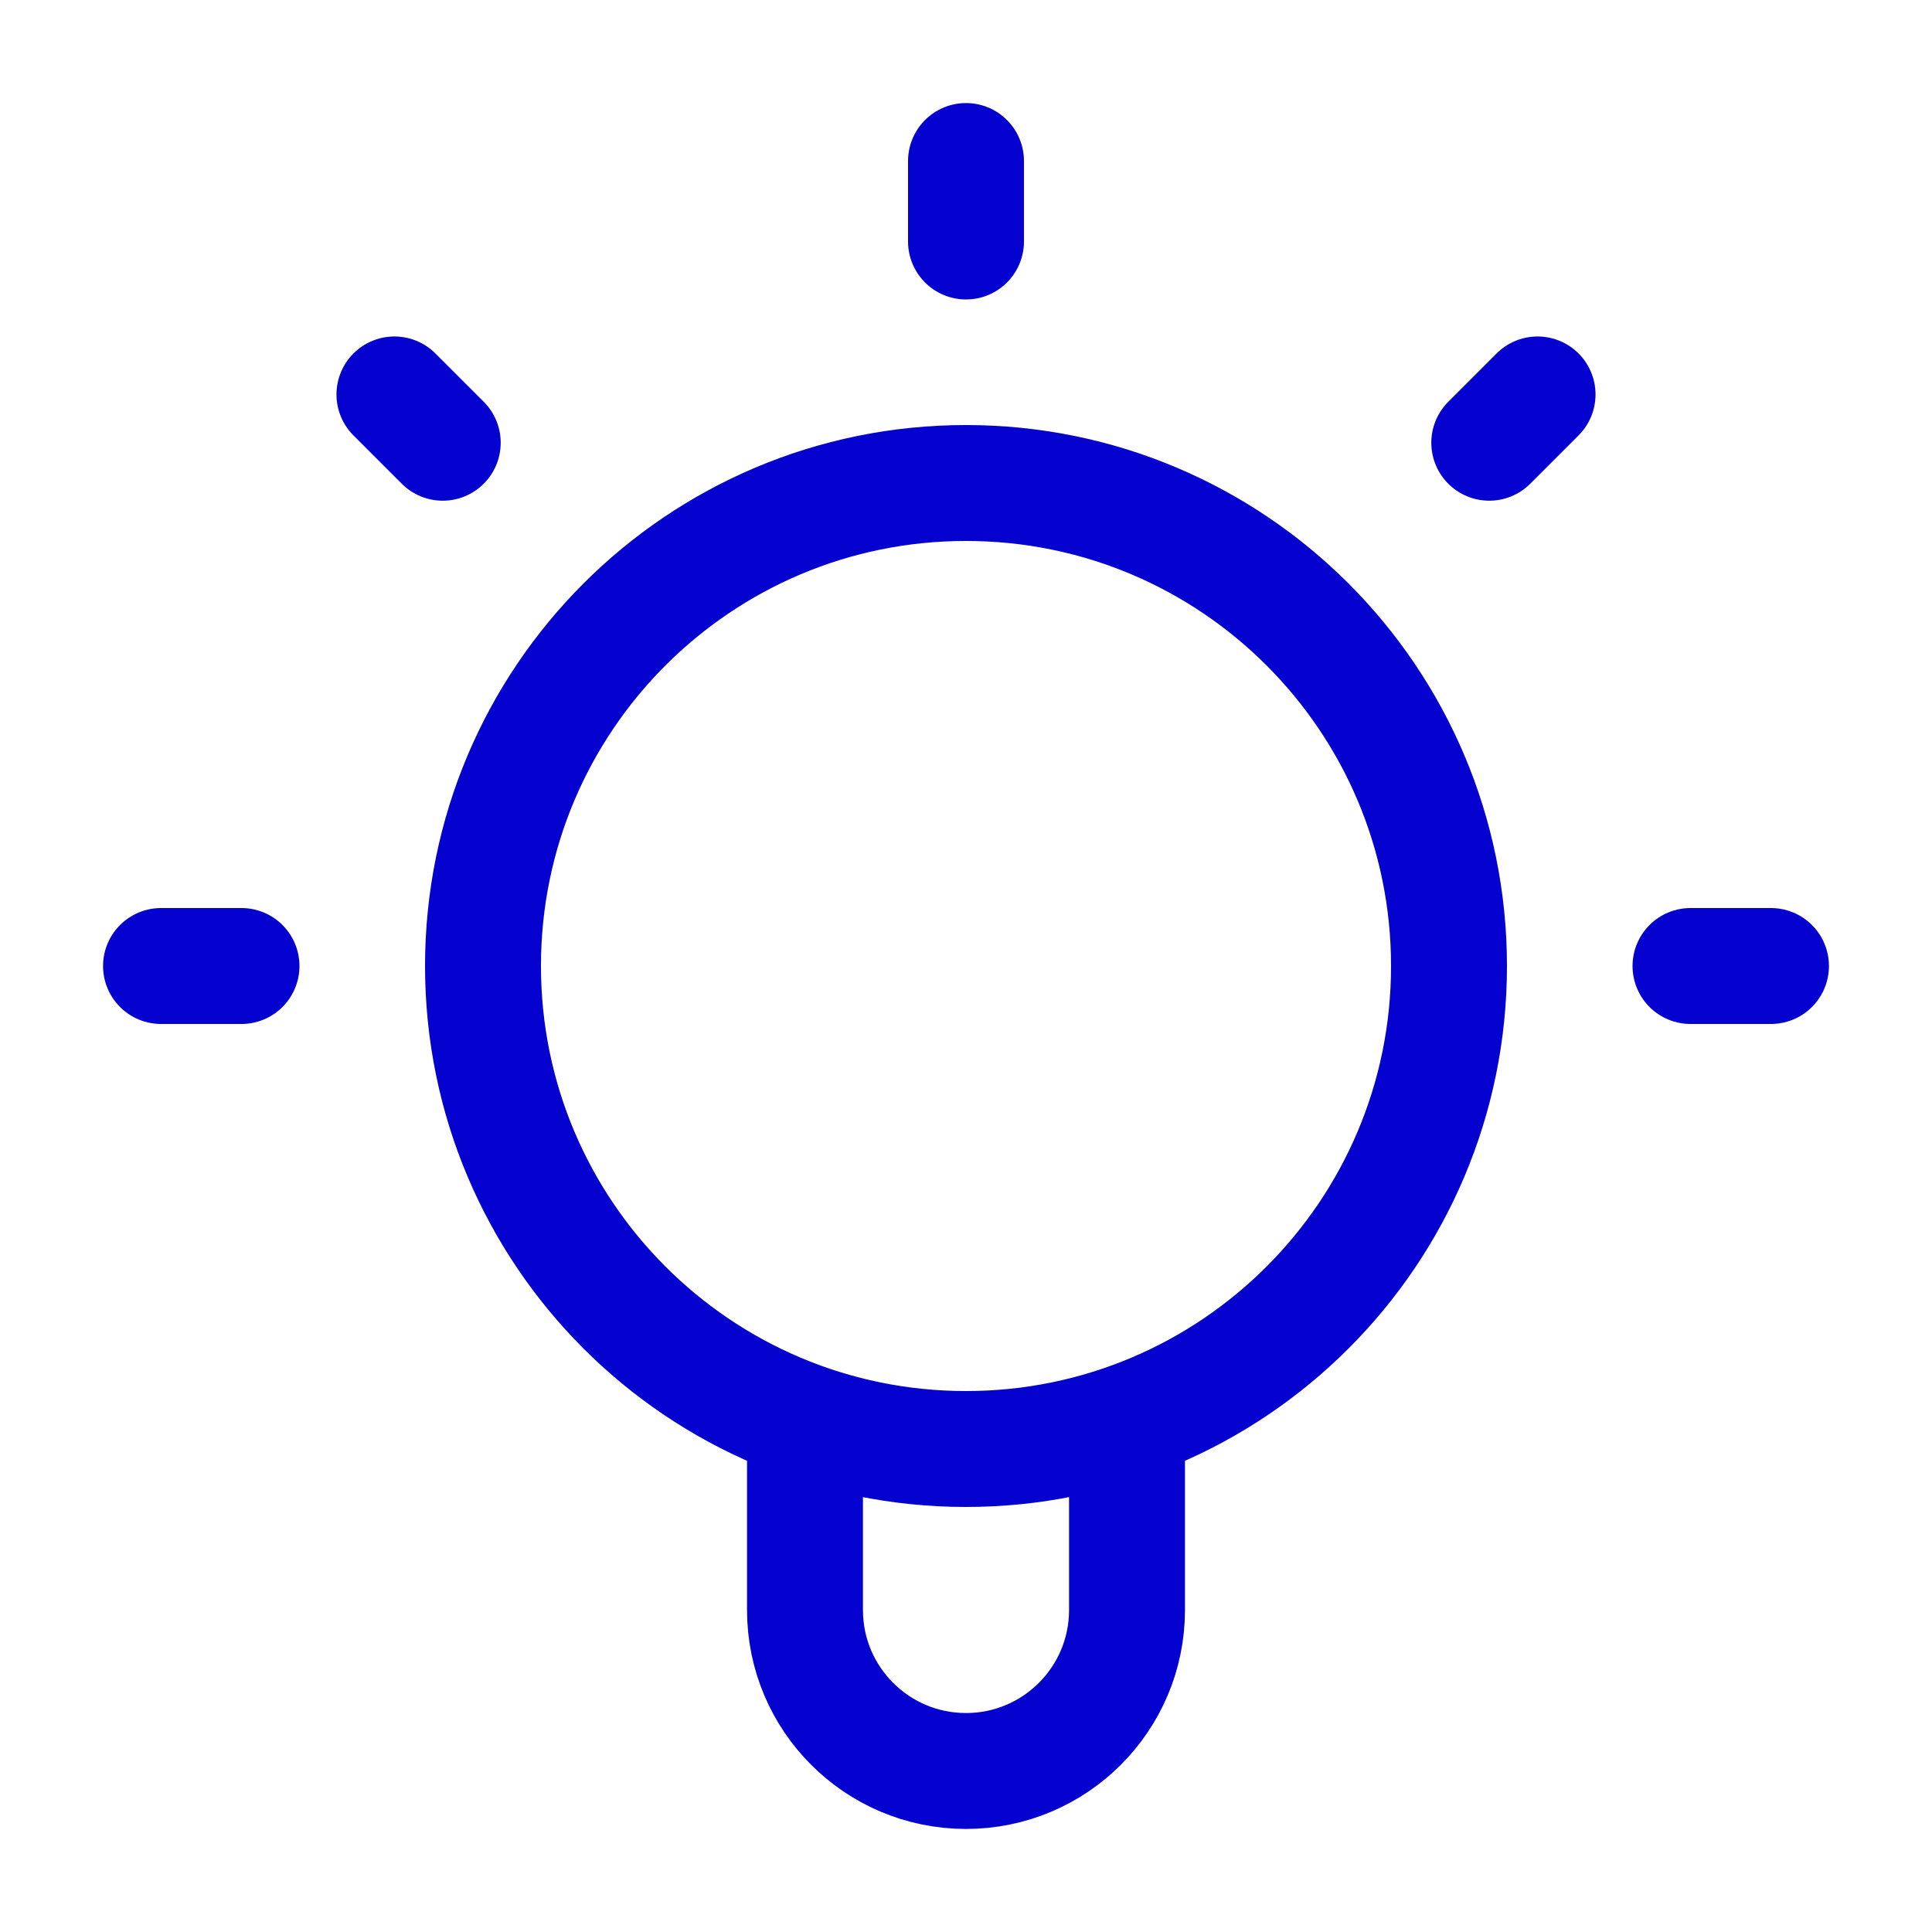 <svg width="50" height="50" viewBox="0 0 50 50" fill="none" xmlns="http://www.w3.org/2000/svg">
<path d="M20.833 36.789V41.667C20.833 43.968 22.699 45.833 25 45.833C27.301 45.833 29.167 43.968 29.167 41.667V36.789M25 4.167V6.25M6.25 25H4.167M11.458 11.458L10.208 10.208M38.542 11.458L39.792 10.208M45.833 25H43.75M37.5 25C37.5 31.904 31.904 37.5 25 37.5C18.096 37.5 12.5 31.904 12.5 25C12.5 18.096 18.096 12.5 25 12.5C31.904 12.5 37.5 18.096 37.5 25Z" stroke="#0501CE" stroke-width="3" stroke-linecap="round" stroke-linejoin="round"/>
</svg>
